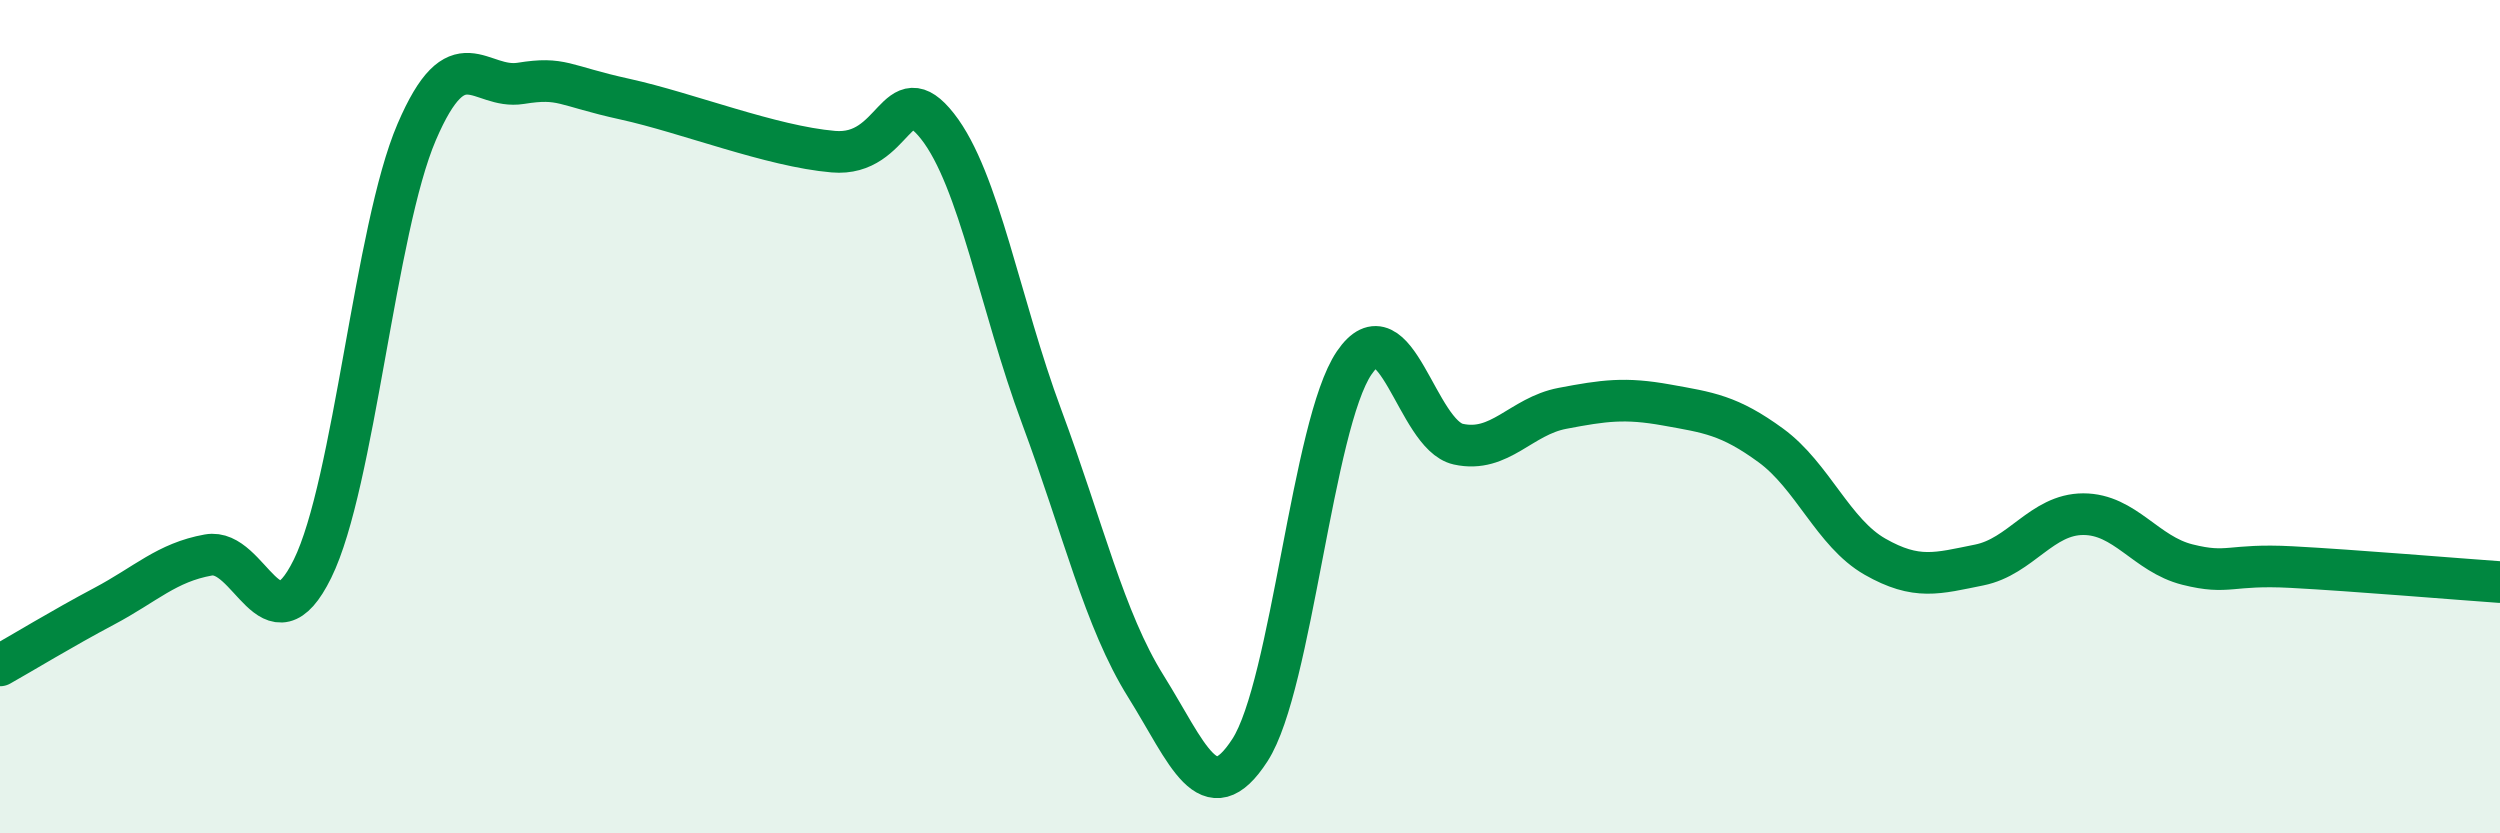 
    <svg width="60" height="20" viewBox="0 0 60 20" xmlns="http://www.w3.org/2000/svg">
      <path
        d="M 0,15.97 C 0.5,15.69 1.5,15.08 2.5,14.55 C 3.5,14.02 4,13.5 5,13.32 C 6,13.14 6.5,15.68 7.5,13.65 C 8.5,11.62 9,5.5 10,3.17 C 11,0.84 11.5,2.16 12.5,2 C 13.5,1.84 13.5,2.05 15,2.38 C 16.5,2.71 18.5,3.51 20,3.64 C 21.5,3.77 21.5,1.76 22.5,3.03 C 23.5,4.3 24,7.31 25,10 C 26,12.69 26.5,14.87 27.5,16.47 C 28.5,18.07 29,19.55 30,18 C 31,16.45 31.5,10.18 32.5,8.71 C 33.5,7.24 34,10.44 35,10.66 C 36,10.88 36.5,9.99 37.5,9.8 C 38.5,9.61 39,9.54 40,9.72 C 41,9.9 41.5,9.96 42.5,10.69 C 43.5,11.42 44,12.79 45,13.36 C 46,13.93 46.5,13.76 47.5,13.56 C 48.5,13.36 49,12.34 50,12.34 C 51,12.34 51.5,13.3 52.5,13.55 C 53.5,13.8 53.5,13.53 55,13.61 C 56.5,13.69 59,13.9 60,13.97L60 20L0 20Z"
        fill="#008740"
        opacity="0.1"
        stroke-linecap="round"
        stroke-linejoin="round"
      />
      <path
        d="M 0,15.97 C 0.5,15.69 1.5,15.08 2.5,14.55 C 3.5,14.02 4,13.5 5,13.32 C 6,13.14 6.5,15.68 7.5,13.65 C 8.5,11.62 9,5.5 10,3.17 C 11,0.84 11.5,2.16 12.5,2 C 13.5,1.84 13.5,2.05 15,2.38 C 16.5,2.71 18.5,3.51 20,3.64 C 21.5,3.77 21.5,1.76 22.5,3.03 C 23.5,4.3 24,7.31 25,10 C 26,12.69 26.5,14.87 27.5,16.47 C 28.5,18.07 29,19.55 30,18 C 31,16.45 31.5,10.18 32.5,8.71 C 33.5,7.24 34,10.44 35,10.66 C 36,10.88 36.5,9.99 37.5,9.8 C 38.5,9.61 39,9.54 40,9.72 C 41,9.9 41.5,9.96 42.5,10.69 C 43.5,11.42 44,12.79 45,13.36 C 46,13.93 46.5,13.76 47.5,13.56 C 48.5,13.36 49,12.34 50,12.34 C 51,12.34 51.5,13.3 52.5,13.55 C 53.5,13.8 53.5,13.53 55,13.61 C 56.5,13.69 59,13.9 60,13.97"
        stroke="#008740"
        stroke-width="1"
        fill="none"
        stroke-linecap="round"
        stroke-linejoin="round"
      />
    </svg>
  